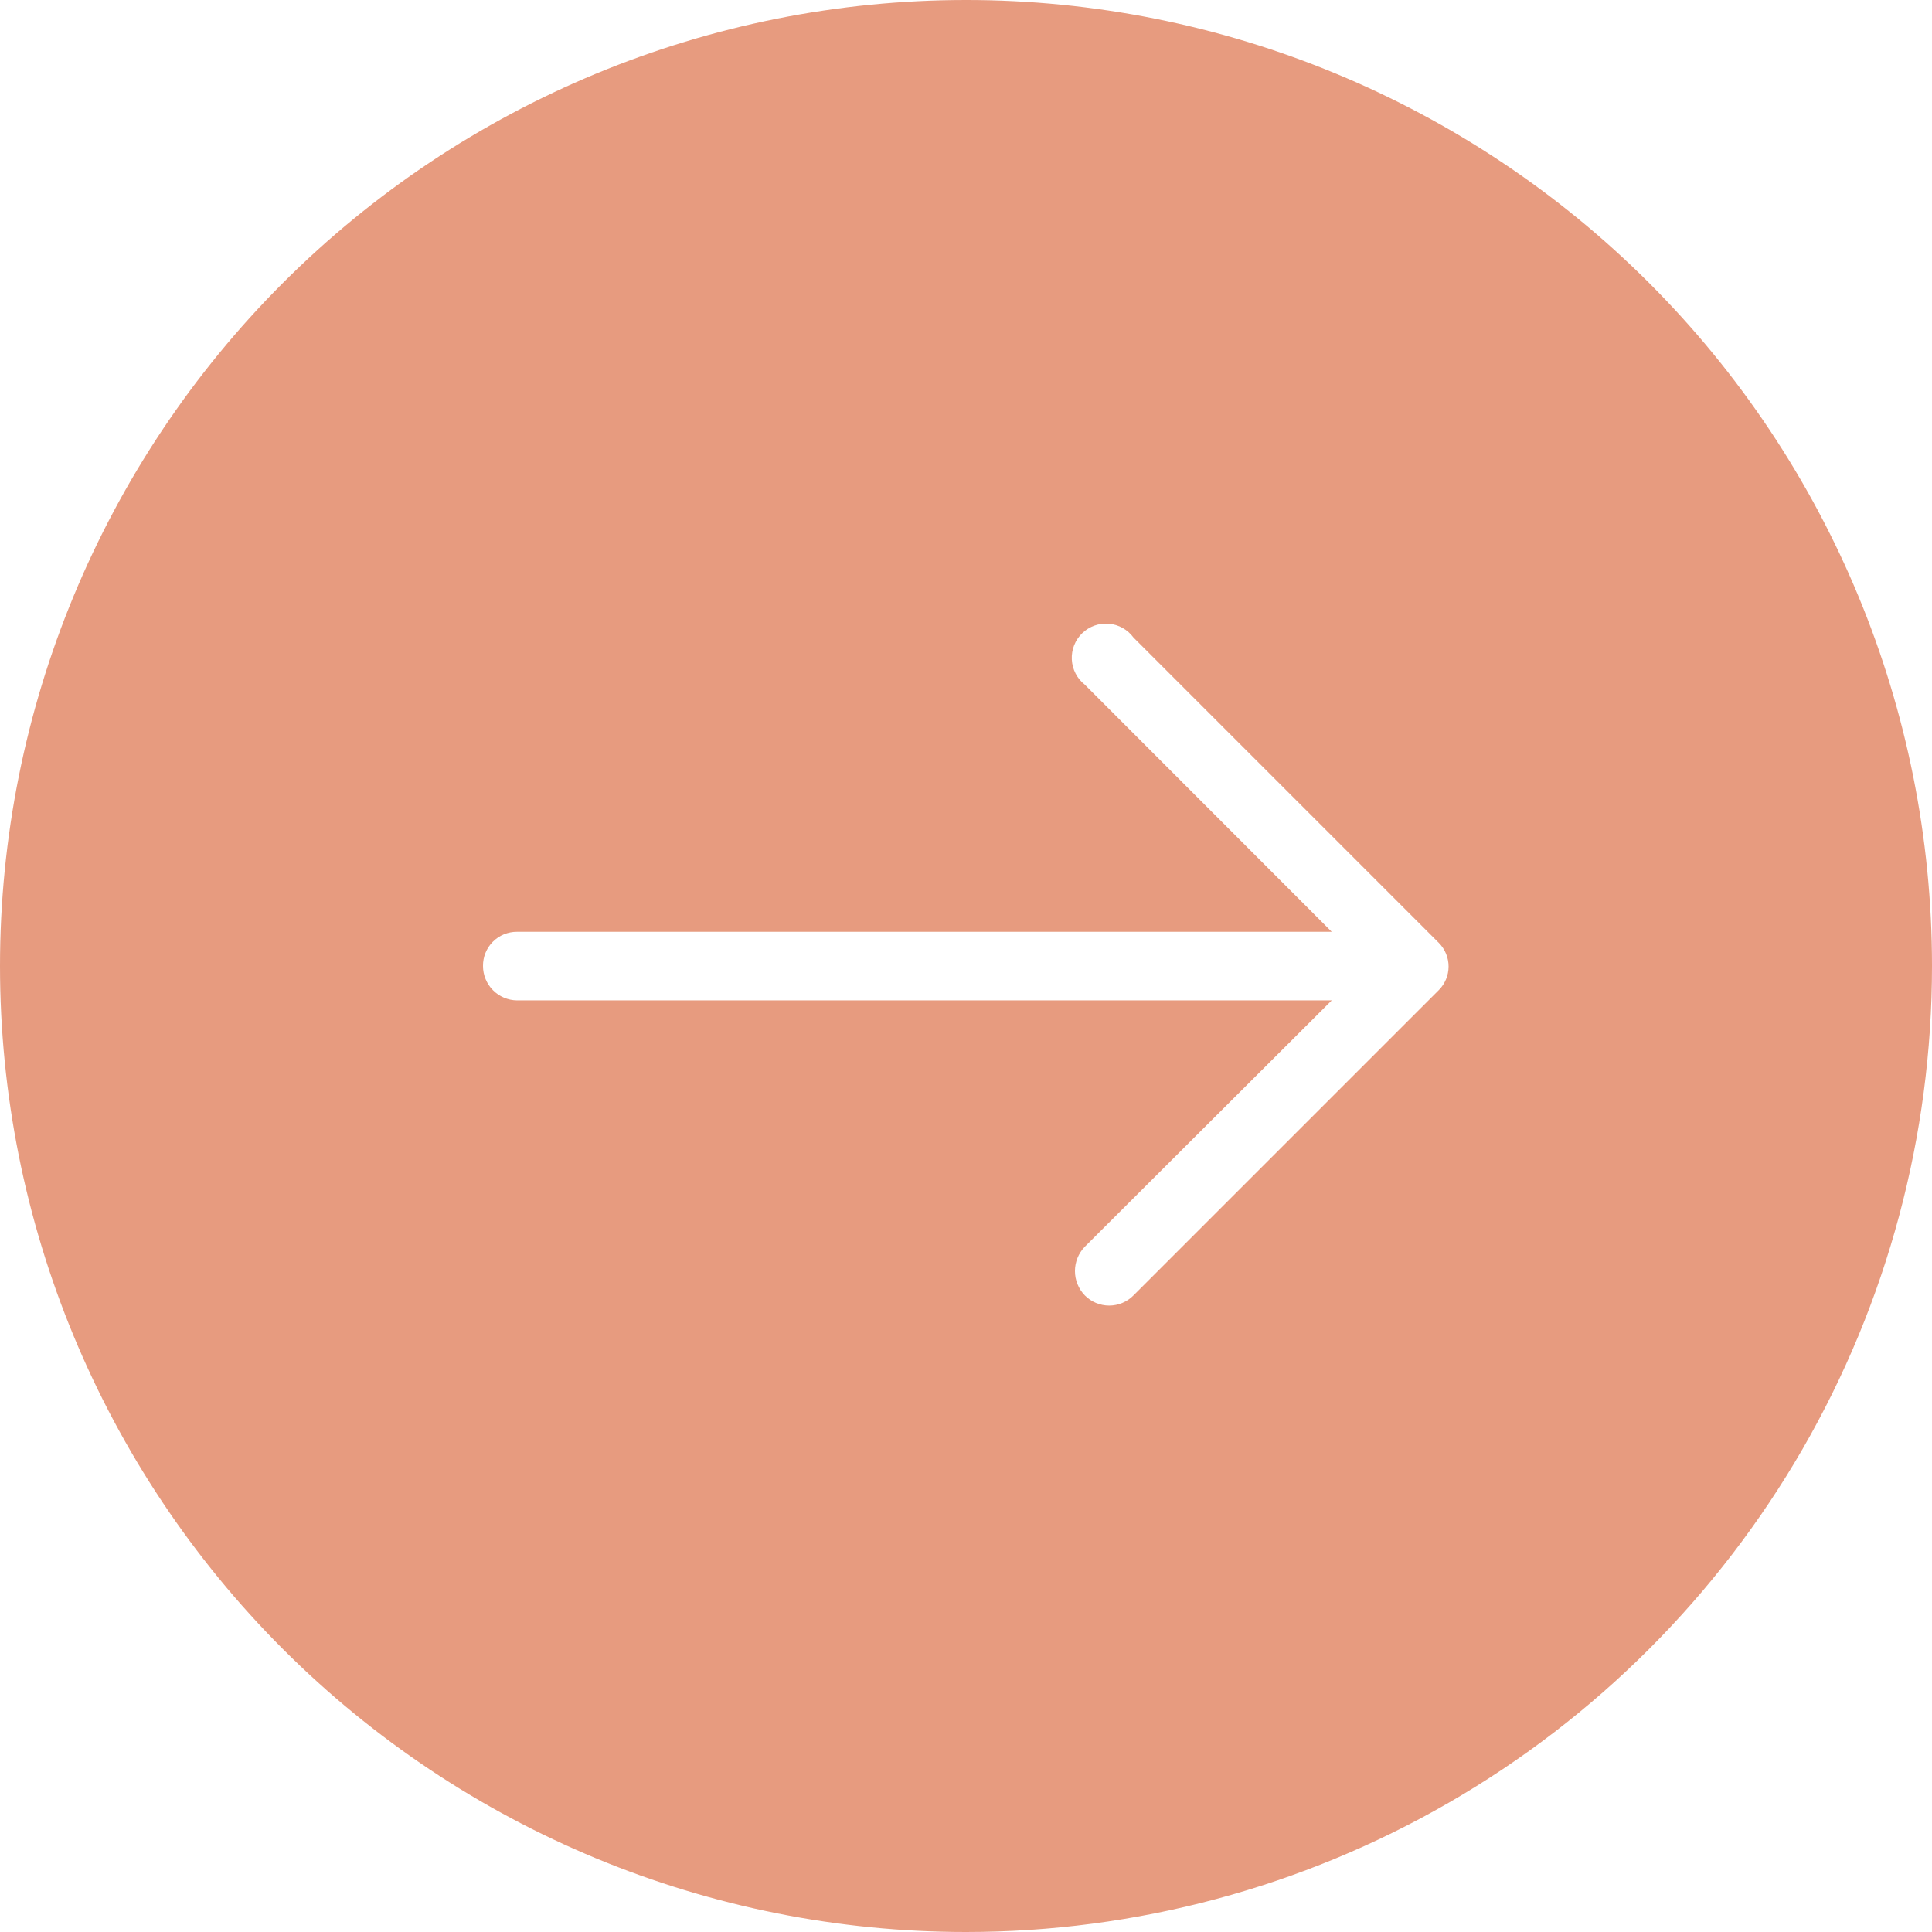 <?xml version="1.0" encoding="UTF-8"?>
<svg width="1200pt" height="1200pt" version="1.1" viewBox="0 0 1200 1200" xmlns="http://www.w3.org/2000/svg">
 <path d="m600 0c-159.13 0-311.74 63.215-424.27 175.73-112.52 112.52-175.73 265.14-175.73 424.27s63.215 311.74 175.73 424.27c112.52 112.52 265.14 175.73 424.27 175.73 105.32 0 208.79-27.723 300-80.383 91.211-52.664 166.95-128.41 219.62-219.62 52.66-91.211 80.383-194.68 80.383-300 0-159.13-63.215-311.74-175.73-424.27-112.52-112.52-265.14-175.73-424.27-175.73zm293.64 615-189.6 189.6c-3.992 4.043-9.438 6.32-15.117 6.32-5.684 0-11.129-2.277-15.121-6.32-3.93-4.055-6.129-9.477-6.129-15.121s2.199-11.066 6.129-15.121l153.36-153h-506.04c-5.625-0.062-10.996-2.34-14.949-6.34s-6.172-9.395-6.172-15.02c-0.066-5.633 2.137-11.055 6.106-15.047 3.973-3.996 9.383-6.227 15.016-6.191h506.04l-153.36-153.48c-4.82-3.793-7.769-9.48-8.082-15.605-0.316-6.125 2.031-12.086 6.434-16.352 4.406-4.266 10.441-6.418 16.551-5.906 6.113 0.512 11.703 3.641 15.336 8.582l189.6 189.6c3.906 3.894 6.102 9.184 6.102 14.699s-2.195 10.805-6.102 14.699z" fill="#e79b7f"/>
</svg>
